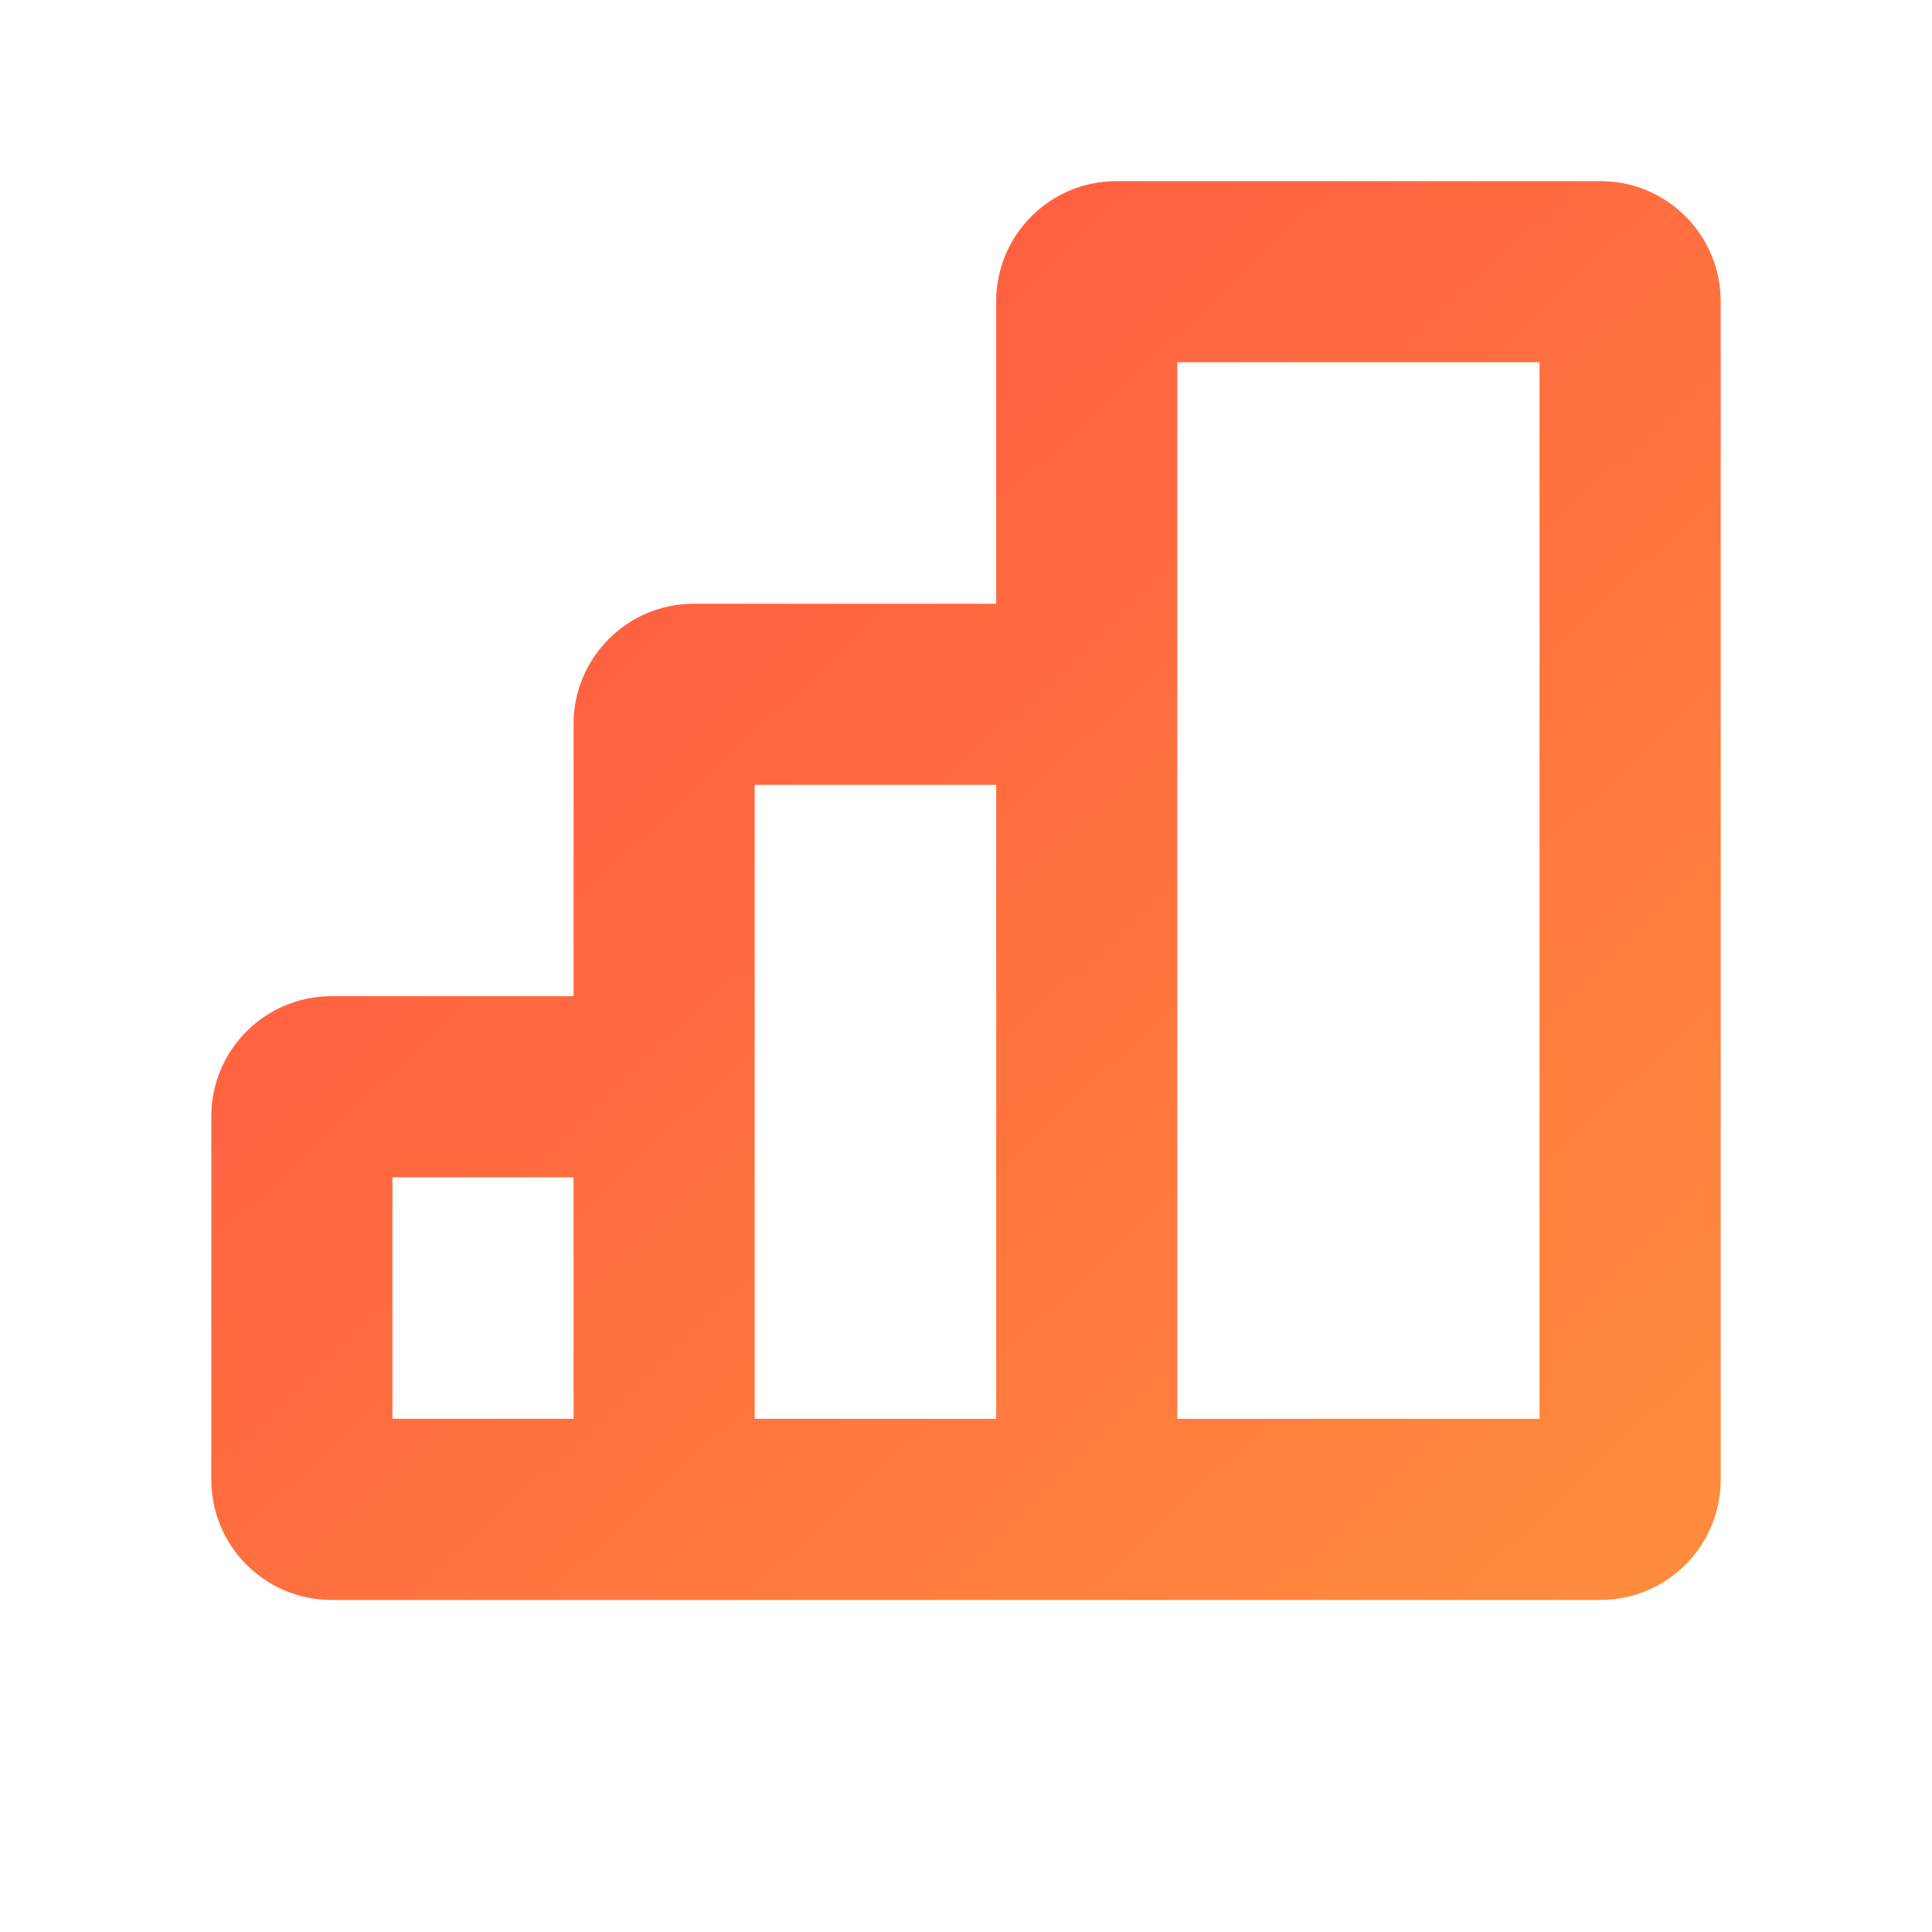 <svg width="32" height="32" viewBox="0 0 32 32" fill="none" xmlns="http://www.w3.org/2000/svg">
<path fill-rule="evenodd" clip-rule="evenodd" d="M16.5 4.991C16.5 3.891 17.392 3 18.491 3H26.509C27.608 3 28.5 3.891 28.5 4.991V24.509C28.5 25.608 27.608 26.5 26.509 26.5H19.5H16.5H12.5H9.5H5.491C4.391 26.5 3.5 25.608 3.5 24.509V18.491C3.5 17.392 4.391 16.5 5.491 16.5H9.5V11.991C9.5 10.892 10.392 10 11.491 10H16.5V4.991ZM12.5 18.491V23.5H16.5V13H12.5V18.491ZM9.5 19.5H6.5V23.5H9.5V19.5ZM25.5 23.5H19.5V11.991V6H25.5V23.5Z" fill="url(#paint0_linear_3202_900)"/>
<defs>
<linearGradient id="paint0_linear_3202_900" x1="3.5" y1="3" x2="26.955" y2="27.952" gradientUnits="userSpaceOnUse">
<stop stop-color="#FF4F42"/>
<stop offset="1" stop-color="#FF8E3C"/>
</linearGradient>
</defs>
</svg>
